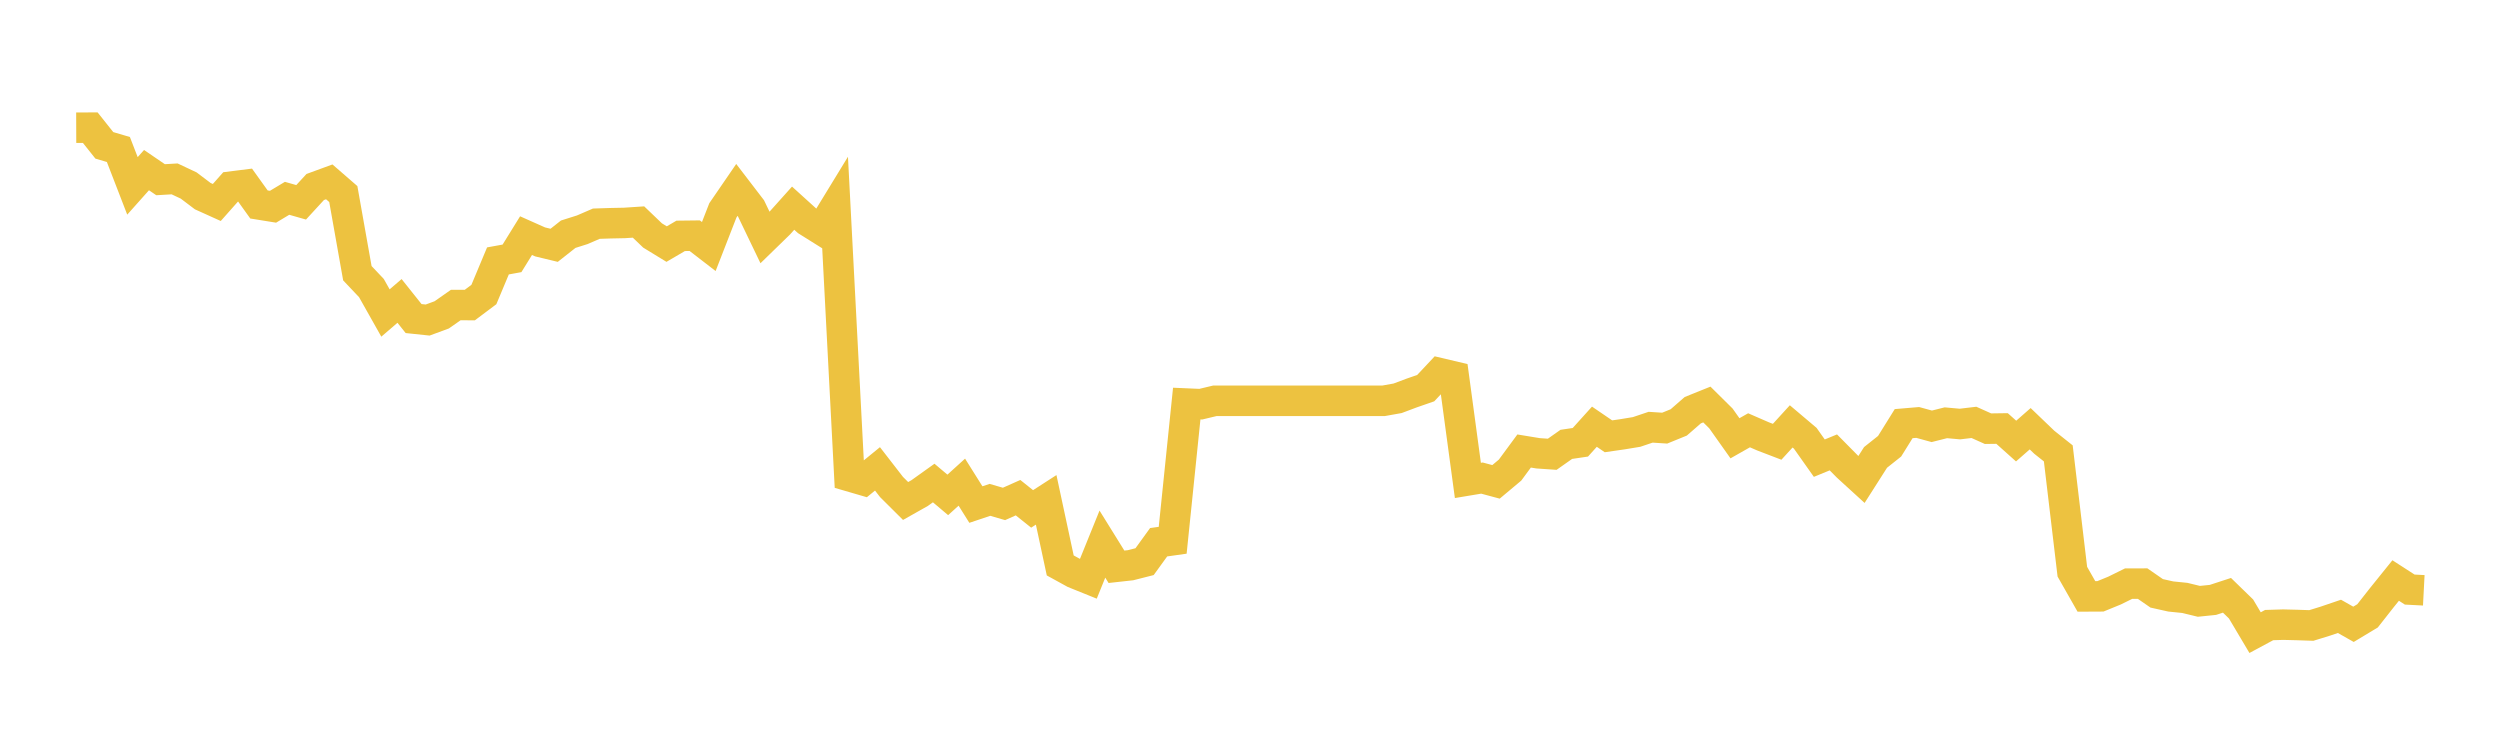 <svg width="164" height="48" xmlns="http://www.w3.org/2000/svg" xmlns:xlink="http://www.w3.org/1999/xlink"><path fill="none" stroke="rgb(237,194,64)" stroke-width="2" d="M5,8.378L5.922,8.375L6.844,9.535L7.766,9.807L8.689,12.194L9.611,11.16L10.533,11.789L11.455,11.735L12.377,12.169L13.299,12.866L14.222,13.283L15.144,12.243L16.066,12.127L16.988,13.413L17.91,13.562L18.832,13.009L19.754,13.272L20.677,12.268L21.599,11.93L22.521,12.73L23.443,17.922L24.365,18.897L25.287,20.533L26.21,19.741L27.132,20.898L28.054,20.995L28.976,20.655L29.898,20.01L30.82,20.012L31.743,19.32L32.665,17.116L33.587,16.948L34.509,15.458L35.431,15.869L36.353,16.092L37.275,15.364L38.198,15.072L39.12,14.674L40.042,14.644L40.964,14.625L41.886,14.564L42.808,15.447L43.731,16.012L44.653,15.472L45.575,15.461L46.497,16.172L47.419,13.803L48.341,12.459L49.263,13.662L50.186,15.582L51.108,14.685L52.03,13.656L52.952,14.492L53.874,15.069L54.796,13.56L55.719,31.242L56.641,31.511L57.563,30.758L58.485,31.948L59.407,32.865L60.329,32.345L61.251,31.686L62.174,32.465L63.096,31.629L64.018,33.099L64.94,32.79L65.862,33.058L66.784,32.647L67.707,33.385L68.629,32.79L69.551,37.092L70.473,37.599L71.395,37.971L72.317,35.694L73.24,37.181L74.162,37.079L75.084,36.845L76.006,35.571L76.928,35.441L77.85,26.474L78.772,26.514L79.695,26.293L80.617,26.293L81.539,26.293L82.461,26.293L83.383,26.293L84.305,26.293L85.228,26.293L86.15,26.293L87.072,26.293L87.994,26.293L88.916,26.293L89.838,26.293L90.76,26.293L91.683,26.128L92.605,25.782L93.527,25.462L94.449,24.48L95.371,24.698L96.293,31.516L97.216,31.362L98.138,31.61L99.06,30.838L99.982,29.586L100.904,29.737L101.826,29.8L102.749,29.15L103.671,29.014L104.593,27.992L105.515,28.621L106.437,28.488L107.359,28.336L108.281,28.026L109.204,28.086L110.126,27.71L111.048,26.907L111.97,26.536L112.892,27.449L113.814,28.751L114.737,28.227L115.659,28.628L116.581,28.981L117.503,27.971L118.425,28.751L119.347,30.055L120.269,29.677L121.192,30.611L122.114,31.453L123.036,30.006L123.958,29.273L124.88,27.791L125.802,27.713L126.725,27.966L127.647,27.734L128.569,27.817L129.491,27.708L130.413,28.122L131.335,28.109L132.257,28.934L133.18,28.125L134.102,29.009L135.024,29.742L135.946,37.503L136.868,39.124L137.79,39.119L138.713,38.742L139.635,38.287L140.557,38.285L141.479,38.923L142.401,39.129L143.323,39.223L144.246,39.447L145.168,39.353L146.09,39.052L147.012,39.948L147.934,41.501L148.856,41.005L149.778,40.977L150.701,41L151.623,41.031L152.545,40.746L153.467,40.433L154.389,40.955L155.311,40.4L156.234,39.225L157.156,38.081L158.078,38.676L159,38.724"></path></svg>